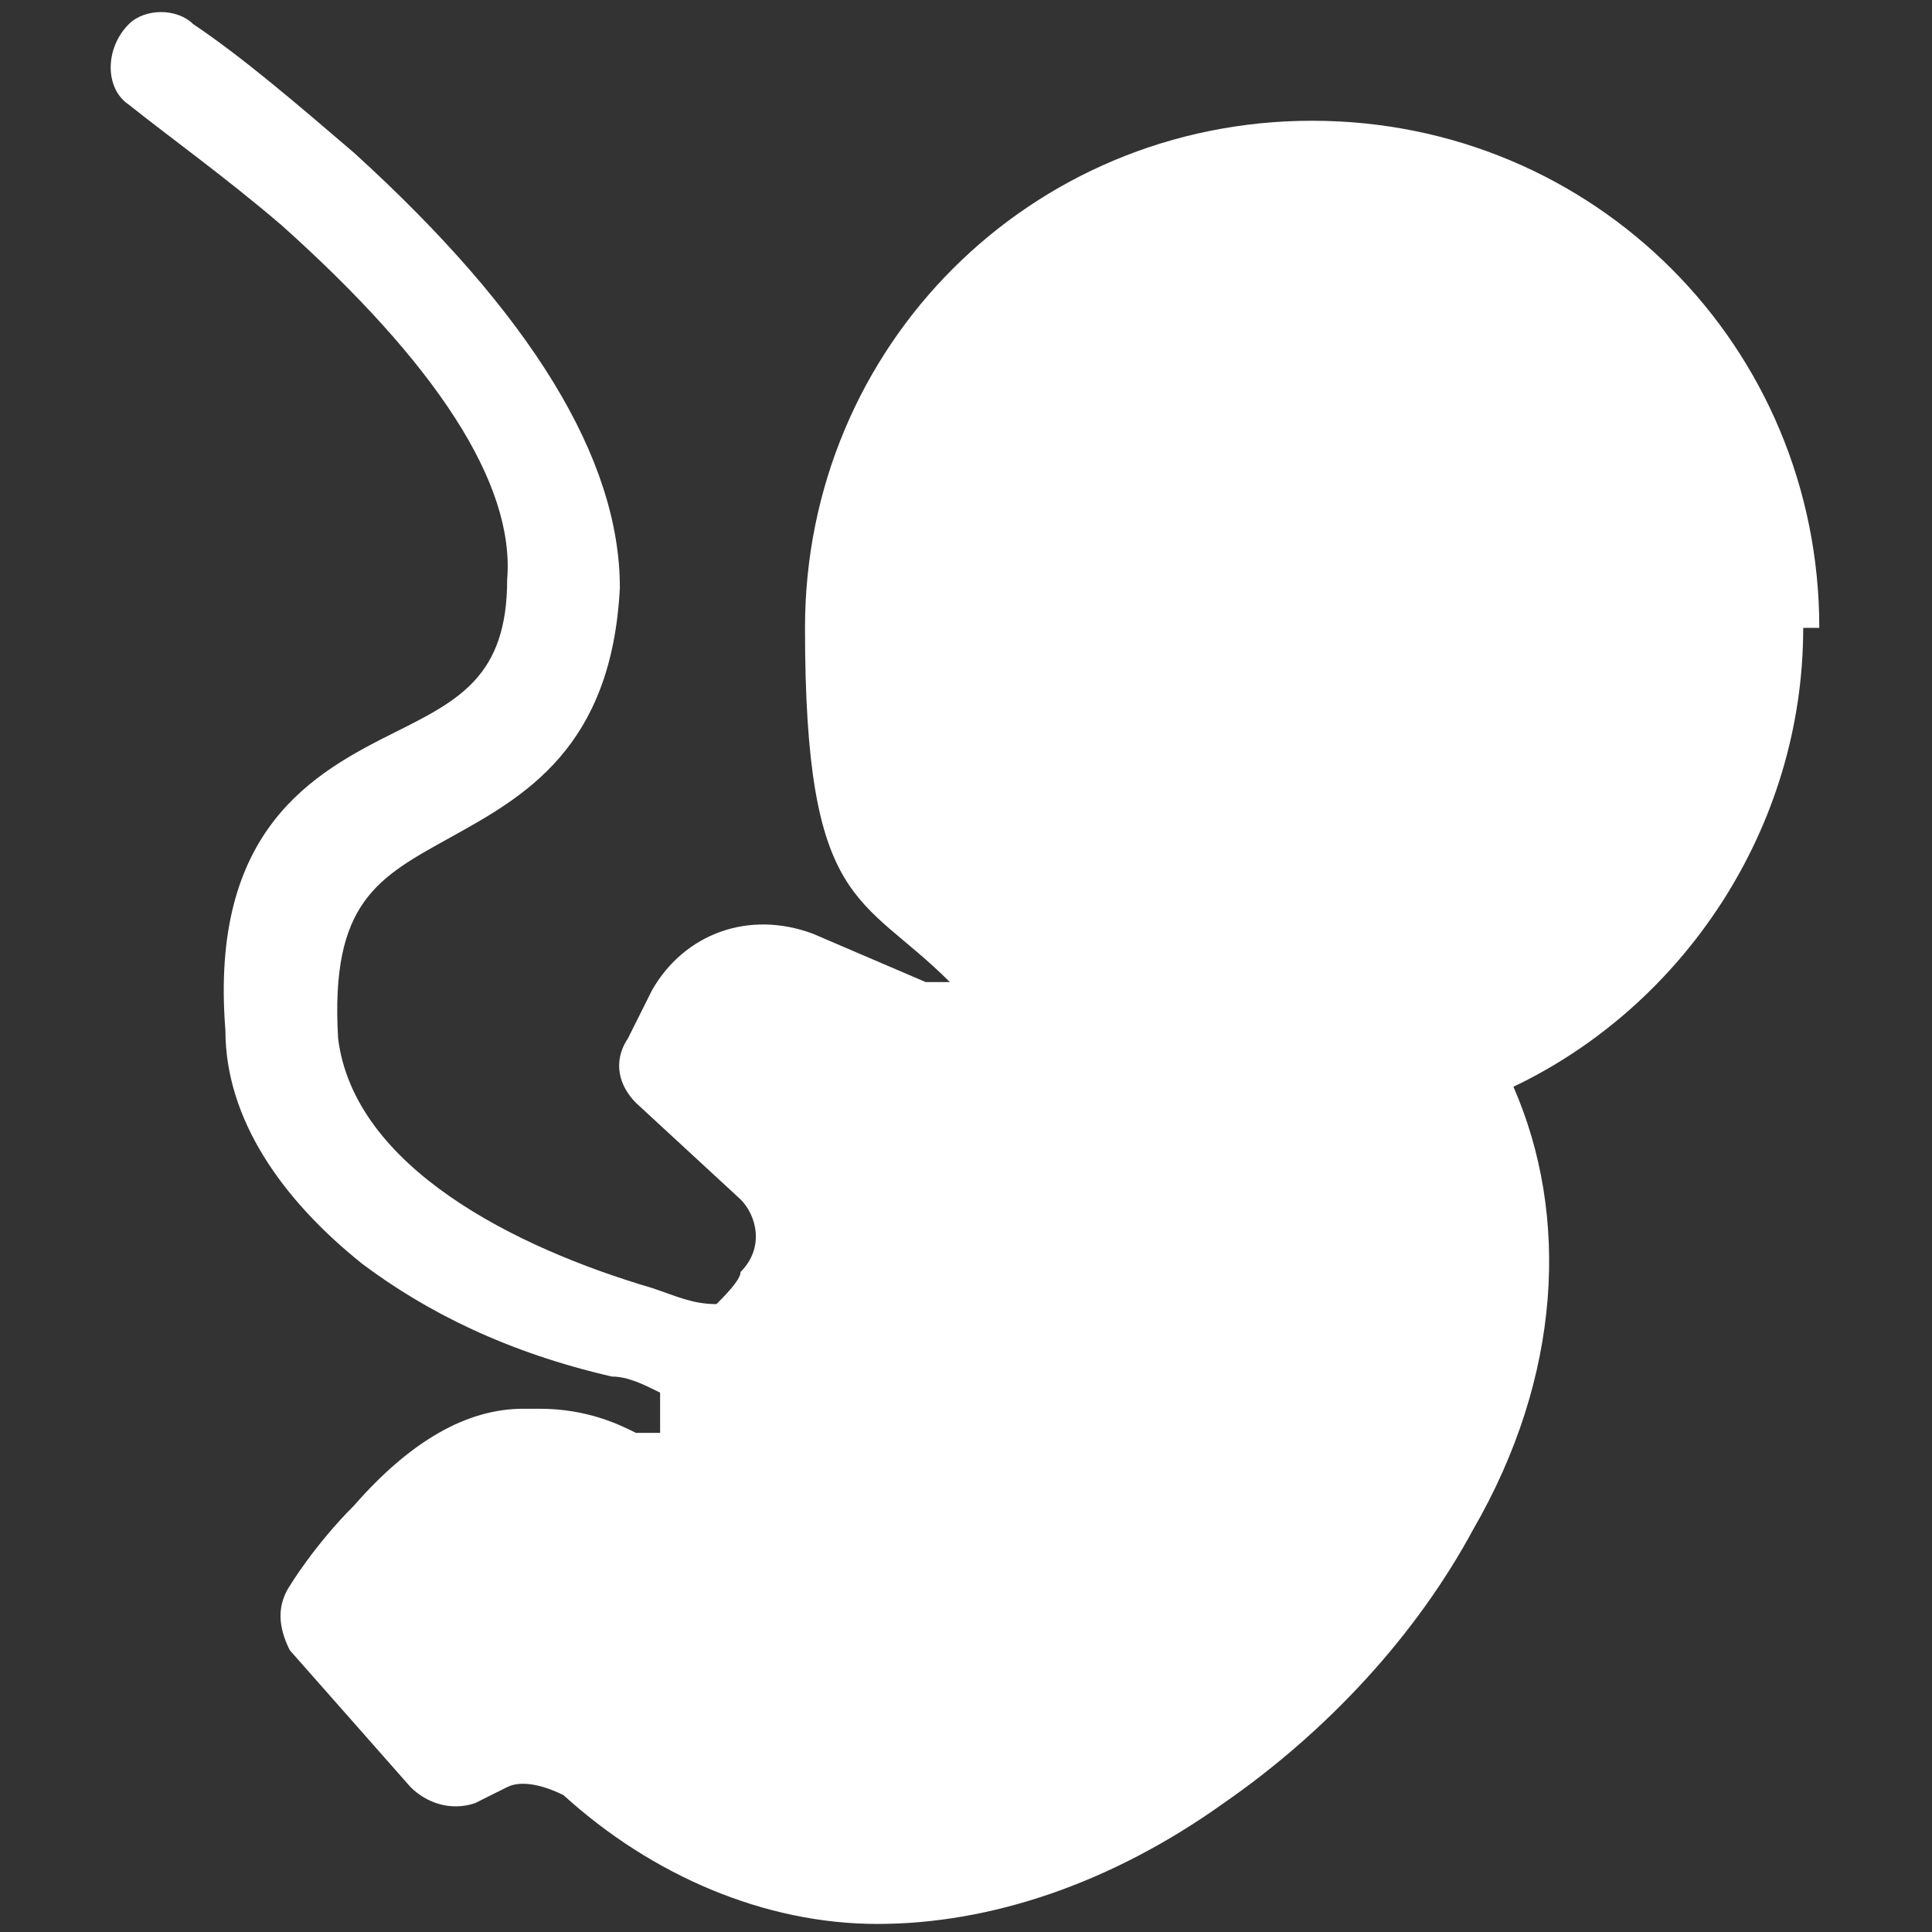 <?xml version="1.0" encoding="UTF-8"?>
<svg id="Laag_1" xmlns="http://www.w3.org/2000/svg" version="1.1" viewBox="0 0 24 24">
  <rect x="0" y="0" width="24" height="24" fill="#333333" stroke="none"/>
  <!-- Generator: Adobe Illustrator 29.7.0, SVG Export Plug-In . SVG Version: 2.1.1 Build 138)  -->
  <defs>
    <style>
      .st0 {
        fill: #fff;
      }
    </style>
  </defs>
  <path class="st0" d="M22.6,7.8c0-3.5-2.8-6.3-6.3-6.3s-6.3,2.8-6.3,6.3.7,3.3,1.8,4.4c0,0,0,0-.1,0,0,0-.2,0-.2,0l-1.4-.6c-.8-.3-1.6,0-2,.7l-.3.6c-.2.3-.1.6.1.8l1.3,1.2c.2.2.3.6,0,.9,0,.1-.2.3-.3.4-.3,0-.5-.1-.8-.2-1.7-.5-3.7-1.5-3.9-3.1-.1-1.7.5-2,1.4-2.5.9-.5,2-1.1,2.1-3.1,0-1.6-1.1-3.4-3.3-5.4-.7-.6-1.4-1.2-2-1.6-.2-.2-.6-.2-.8,0,0,0,0,0,0,0-.3.3-.3.8,0,1,.5.4,1.2.9,1.9,1.5,1.9,1.7,2.9,3.2,2.8,4.4,0,1.2-.6,1.5-1.4,1.9-1,.5-2.3,1.2-2.1,3.7,0,1.1.7,2.1,1.7,2.9.8.6,1.8,1.1,3.1,1.4.2,0,.4.1.6.2,0,.1,0,.2,0,.3,0,0,0,.1,0,.2,0,0-.1,0-.1,0,0,0,0,0-.2,0-.2-.1-.6-.3-1.2-.3,0,0-.1,0-.2,0-.7,0-1.4.4-2.1,1.2-.5.5-.8,1-.8,1-.2.3-.1.6,0,.8l1.5,1.7c.2.2.5.3.8.2l.4-.2c.2-.1.5,0,.7.1,1.1,1,2.5,1.6,3.9,1.6s2.9-.5,4.3-1.5c1.3-.9,2.4-2.1,3.1-3.4,1.1-1.9,1.2-3.9.5-5.5,2.1-1,3.6-3.2,3.6-5.7Z"/>
</svg>